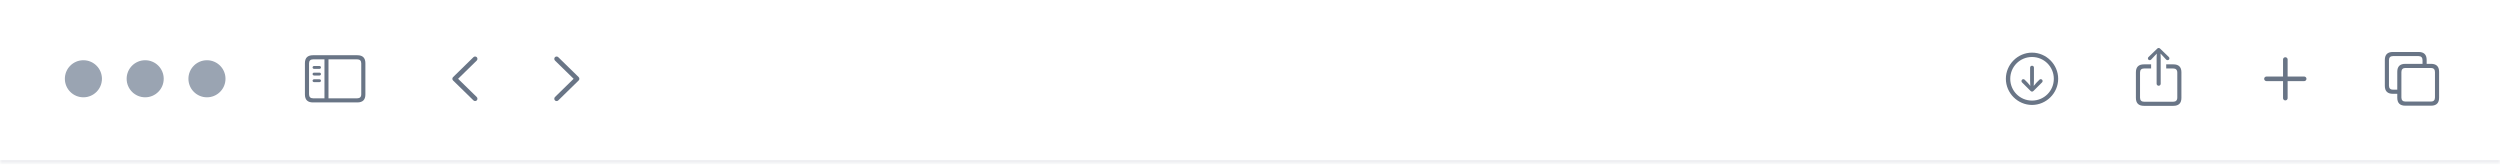 <svg width="607" height="40" viewBox="0 0 607 40" fill="none" xmlns="http://www.w3.org/2000/svg">
<g filter="url(#filter0_i_358_7070)">
<mask id="path-1-inside-1_358_7070" fill="white">
<path d="M0 7.5C0 3.358 3.358 0 7.5 0H599.5C603.642 0 607 3.358 607 7.5V40H0V7.5Z"/>
</mask>
<path d="M0 0H607H0ZM607 40.75H0V39.25H607V40.75ZM0 40V0V40ZM607 0V40V0Z" fill="#EDEEF1" mask="url(#path-1-inside-1_358_7070)"/>
<g clip-path="url(#clip0_358_7070)">
<path d="M493.375 25.855C496.849 25.855 499.725 22.973 499.725 19.505C499.725 16.032 496.843 13.155 493.369 13.155C489.901 13.155 487.025 16.032 487.025 19.505C487.025 22.973 489.907 25.855 493.375 25.855ZM493.375 24.797C490.437 24.797 488.089 22.444 488.089 19.505C488.089 16.567 490.43 14.214 493.369 14.214C496.307 14.214 498.661 16.567 498.667 19.505C498.673 22.444 496.313 24.797 493.375 24.797ZM493.375 16.337C493.107 16.337 492.908 16.529 492.908 16.803V19.916L492.958 21.23L492.335 20.483L491.594 19.736C491.507 19.655 491.395 19.599 491.265 19.599C491.009 19.599 490.816 19.798 490.816 20.047C490.816 20.178 490.854 20.29 490.935 20.371L493.014 22.444C493.138 22.568 493.244 22.618 493.375 22.618C493.512 22.618 493.624 22.562 493.742 22.444L495.815 20.371C495.896 20.29 495.946 20.178 495.946 20.047C495.946 19.798 495.747 19.599 495.492 19.599C495.355 19.599 495.243 19.649 495.162 19.736L494.427 20.483L493.792 21.236L493.842 19.916V16.803C493.842 16.529 493.649 16.337 493.375 16.337Z" fill="#697586"/>
<path d="M524.125 21.198C524.393 21.198 524.617 20.974 524.617 20.713V14.319L524.579 13.385L525.003 13.827L525.943 14.836C526.03 14.935 526.161 14.985 526.279 14.985C526.541 14.985 526.734 14.799 526.734 14.543C526.734 14.413 526.684 14.313 526.59 14.22L524.486 12.19C524.362 12.066 524.25 12.022 524.125 12.022C524 12.022 523.888 12.066 523.764 12.19L521.66 14.22C521.566 14.313 521.51 14.413 521.51 14.543C521.51 14.799 521.703 14.985 521.958 14.985C522.083 14.985 522.214 14.935 522.301 14.836L523.247 13.827L523.671 13.385L523.627 14.319V20.713C523.627 20.974 523.857 21.198 524.125 21.198ZM520.552 26.073H527.692C528.993 26.073 529.647 25.426 529.647 24.143V17.93C529.647 16.648 528.993 16 527.692 16H525.955V17.002H527.674C528.29 17.002 528.645 17.339 528.645 17.986V24.087C528.645 24.735 528.29 25.071 527.674 25.071H520.564C519.941 25.071 519.599 24.735 519.599 24.087V17.986C519.599 17.339 519.941 17.002 520.564 17.002H522.288V16H520.552C519.25 16 518.597 16.648 518.597 17.93V24.143C518.597 25.426 519.25 26.073 520.552 26.073Z" fill="#697586"/>
<path d="M554.875 24.753C555.18 24.753 555.436 24.511 555.436 24.212V20.072H559.457C559.756 20.072 560.011 19.817 560.011 19.512C560.011 19.206 559.756 18.957 559.457 18.957H555.436V14.811C555.436 14.512 555.18 14.27 554.875 14.27C554.57 14.27 554.321 14.512 554.321 14.811V18.957H550.293C549.995 18.957 549.739 19.206 549.739 19.512C549.739 19.817 549.995 20.072 550.293 20.072H554.321V24.212C554.321 24.511 554.57 24.753 554.875 24.753Z" fill="#697586"/>
<path d="M580.993 23.153H582.058V24.106C582.058 25.388 582.705 26.036 584.013 26.036H590.263C591.558 26.036 592.212 25.388 592.212 24.106V17.805C592.212 16.523 591.558 15.876 590.263 15.876H589.192V14.923C589.192 13.641 588.539 12.993 587.244 12.993H580.993C579.686 12.993 579.038 13.641 579.038 14.923V21.223C579.038 22.506 579.686 23.153 580.993 23.153ZM581.006 22.151C580.383 22.151 580.041 21.815 580.041 21.167V14.979C580.041 14.332 580.383 13.995 581.006 13.995H587.225C587.841 13.995 588.19 14.332 588.19 14.979V15.876H584.013C582.705 15.876 582.058 16.517 582.058 17.805V22.151H581.006ZM584.025 25.033C583.409 25.033 583.06 24.697 583.06 24.05V17.862C583.06 17.214 583.409 16.878 584.025 16.878H590.244C590.861 16.878 591.209 17.214 591.209 17.862V24.05C591.209 24.697 590.861 25.033 590.244 25.033H584.025Z" fill="#697586"/>
</g>
<g clip-path="url(#clip1_358_7070)">
<path d="M114.948 24.741L110.012 19.922C109.893 19.804 109.831 19.661 109.831 19.505C109.831 19.343 109.9 19.188 110.018 19.088L114.948 14.263C115.054 14.158 115.191 14.095 115.353 14.095C115.677 14.095 115.92 14.344 115.92 14.668C115.92 14.817 115.857 14.967 115.758 15.073L111.226 19.505L115.758 23.938C115.857 24.044 115.92 24.187 115.92 24.343C115.92 24.666 115.677 24.909 115.353 24.909C115.191 24.909 115.054 24.847 114.948 24.741Z" fill="#697586"/>
<path d="M135.148 24.915C135.309 24.915 135.446 24.853 135.552 24.747L140.489 19.922C140.607 19.804 140.67 19.661 140.67 19.505C140.67 19.343 140.607 19.194 140.489 19.088L135.558 14.27C135.446 14.158 135.309 14.095 135.148 14.095C134.824 14.095 134.581 14.344 134.581 14.668C134.581 14.817 134.643 14.967 134.743 15.073L139.275 19.505L134.743 23.938C134.643 24.044 134.581 24.187 134.581 24.343C134.581 24.666 134.824 24.915 135.148 24.915Z" fill="#697586"/>
</g>
<path d="M75.99 25.245H86.76C88.067 25.245 88.715 24.598 88.715 23.315V15.714C88.715 14.431 88.067 13.784 86.76 13.784H75.99C74.688 13.784 74.035 14.425 74.035 15.714V23.315C74.035 24.604 74.688 25.245 75.99 25.245ZM76.002 24.243C75.379 24.243 75.037 23.913 75.037 23.265V15.763C75.037 15.116 75.379 14.786 76.002 14.786H78.779V24.243H76.002ZM86.747 14.786C87.364 14.786 87.712 15.116 87.712 15.763V23.265C87.712 23.913 87.364 24.243 86.747 24.243H79.756V14.786H86.747ZM77.577 17.096C77.77 17.096 77.932 16.928 77.932 16.747C77.932 16.56 77.77 16.398 77.577 16.398H76.245C76.058 16.398 75.89 16.56 75.89 16.747C75.89 16.928 76.058 17.096 76.245 17.096H77.577ZM77.577 18.708C77.77 18.708 77.932 18.54 77.932 18.353C77.932 18.166 77.77 18.011 77.577 18.011H76.245C76.058 18.011 75.89 18.166 75.89 18.353C75.89 18.54 76.058 18.708 76.245 18.708H77.577ZM77.577 20.314C77.77 20.314 77.932 20.159 77.932 19.972C77.932 19.785 77.77 19.623 77.577 19.623H76.245C76.058 19.623 75.89 19.785 75.89 19.972C75.89 20.159 76.058 20.314 76.245 20.314H77.577Z" fill="#697586"/>
<path d="M24.562 19.5C24.562 21.882 22.632 23.812 20.25 23.812C17.868 23.812 15.938 21.882 15.938 19.5C15.938 17.118 17.868 15.188 20.25 15.188C22.632 15.188 24.562 17.118 24.562 19.5Z" fill="#9AA4B2" stroke="#9AA4B2" stroke-width="0.375"/>
<path d="M39.562 19.5C39.562 21.882 37.632 23.812 35.25 23.812C32.868 23.812 30.938 21.882 30.938 19.5C30.938 17.118 32.868 15.188 35.25 15.188C37.632 15.188 39.562 17.118 39.562 19.5Z" fill="#9AA4B2" stroke="#9AA4B2" stroke-width="0.375"/>
<path d="M54.562 19.5C54.562 21.882 52.632 23.812 50.25 23.812C47.868 23.812 45.938 21.882 45.938 19.5C45.938 17.118 47.868 15.188 50.25 15.188C52.632 15.188 54.562 17.118 54.562 19.5Z" fill="#9AA4B2" stroke="#9AA4B2" stroke-width="0.375"/>
</g>
<defs>
<filter id="filter0_i_358_7070" x="0" y="0" width="607" height="40" filterUnits="userSpaceOnUse" color-interpolation-filters="sRGB">
<feFlood flood-opacity="0" result="BackgroundImageFix"/>
<feBlend mode="normal" in="SourceGraphic" in2="BackgroundImageFix" result="shape"/>
<feColorMatrix in="SourceAlpha" type="matrix" values="0 0 0 0 0 0 0 0 0 0 0 0 0 0 0 0 0 0 127 0" result="hardAlpha"/>
<feOffset dy="-0.375"/>
<feComposite in2="hardAlpha" operator="arithmetic" k2="-1" k3="1"/>
<feColorMatrix type="matrix" values="0 0 0 0 0 0 0 0 0 0 0 0 0 0 0 0 0 0 0.05 0"/>
<feBlend mode="normal" in2="shape" result="effect1_innerShadow_358_7070"/>
</filter>
<clipPath id="clip0_358_7070">
<rect width="117" height="21" fill="white" transform="translate(481 9)"/>
</clipPath>
<clipPath id="clip1_358_7070">
<rect width="49.5" height="21" fill="white" transform="translate(100.5 9)"/>
</clipPath>
</defs>
</svg>
